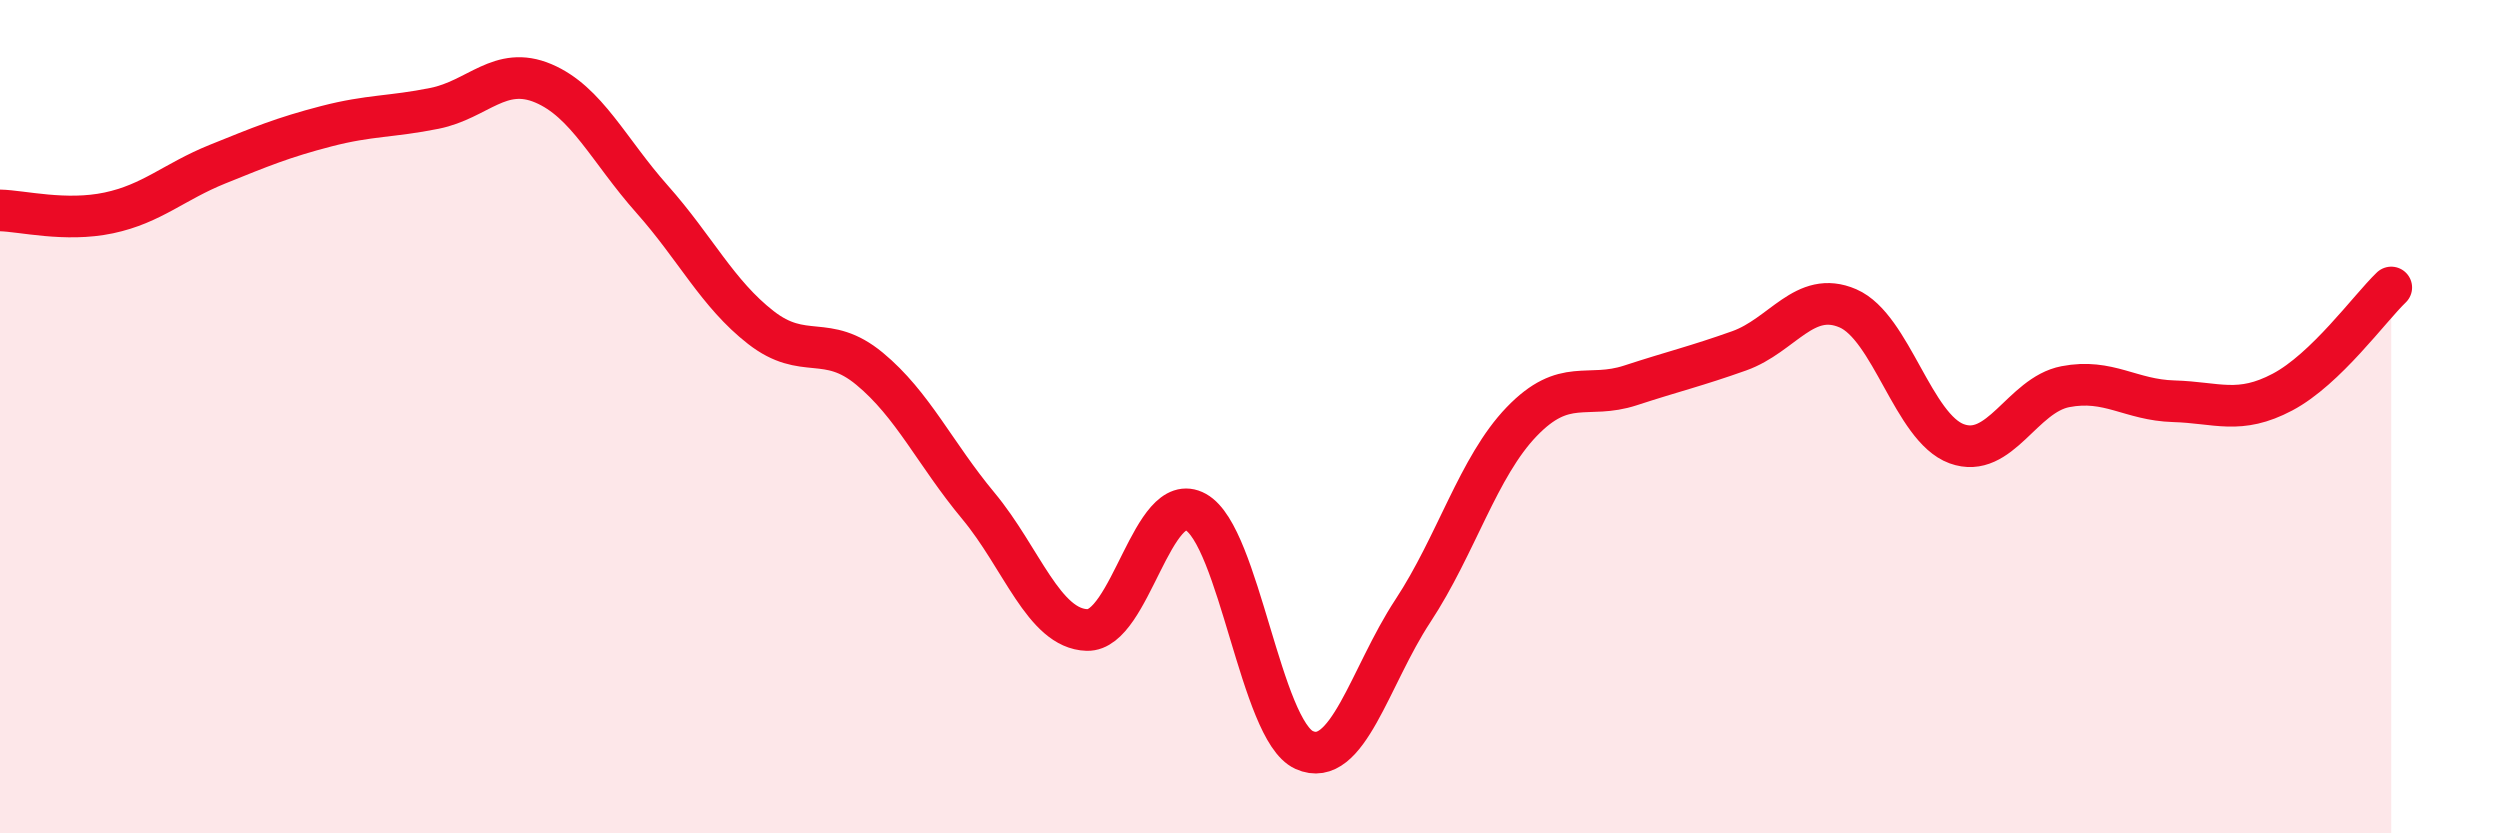 
    <svg width="60" height="20" viewBox="0 0 60 20" xmlns="http://www.w3.org/2000/svg">
      <path
        d="M 0,5.05 C 0.52,5.06 1.57,5.33 2.61,5.11 C 3.65,4.89 4.18,4.36 5.22,3.94 C 6.26,3.52 6.79,3.3 7.83,3.03 C 8.87,2.76 9.39,2.81 10.43,2.6 C 11.47,2.39 12,1.56 13.04,2 C 14.08,2.44 14.61,3.61 15.65,4.78 C 16.69,5.95 17.22,7.05 18.26,7.86 C 19.3,8.67 19.83,7.99 20.87,8.85 C 21.91,9.71 22.44,10.89 23.48,12.14 C 24.52,13.39 25.05,15.09 26.09,15.12 C 27.13,15.15 27.66,11.71 28.7,12.29 C 29.74,12.87 30.26,17.53 31.3,18 C 32.34,18.47 32.87,16.24 33.91,14.66 C 34.95,13.08 35.48,11.2 36.52,10.12 C 37.56,9.04 38.09,9.59 39.13,9.25 C 40.17,8.91 40.7,8.79 41.74,8.42 C 42.78,8.05 43.31,6.95 44.35,7.4 C 45.39,7.85 45.92,10.27 46.96,10.65 C 48,11.03 48.53,9.48 49.57,9.28 C 50.61,9.08 51.13,9.6 52.17,9.63 C 53.21,9.66 53.74,9.96 54.78,9.41 C 55.82,8.86 56.87,7.4 57.39,6.9L57.39 20L0 20Z"
        fill="#EB0A25"
        opacity="0.1"
        stroke-linecap="round"
        stroke-linejoin="round"
      />
      <path
        d="M 0,5.05 C 0.52,5.06 1.57,5.33 2.61,5.11 C 3.65,4.89 4.18,4.36 5.22,3.94 C 6.26,3.52 6.79,3.3 7.83,3.03 C 8.87,2.76 9.39,2.81 10.43,2.6 C 11.47,2.39 12,1.56 13.04,2 C 14.08,2.44 14.61,3.61 15.65,4.78 C 16.69,5.95 17.22,7.05 18.26,7.86 C 19.3,8.67 19.83,7.99 20.87,8.85 C 21.91,9.71 22.44,10.89 23.48,12.14 C 24.52,13.39 25.05,15.09 26.09,15.12 C 27.13,15.15 27.66,11.71 28.7,12.29 C 29.74,12.87 30.26,17.53 31.3,18 C 32.34,18.47 32.87,16.24 33.91,14.66 C 34.95,13.08 35.48,11.2 36.52,10.12 C 37.56,9.04 38.09,9.59 39.13,9.25 C 40.17,8.91 40.7,8.79 41.74,8.42 C 42.78,8.05 43.31,6.95 44.35,7.4 C 45.39,7.85 45.92,10.27 46.96,10.65 C 48,11.03 48.53,9.48 49.57,9.28 C 50.61,9.08 51.13,9.6 52.17,9.63 C 53.21,9.66 53.74,9.96 54.78,9.41 C 55.82,8.86 56.87,7.4 57.39,6.9"
        stroke="#EB0A25"
        stroke-width="1"
        fill="none"
        stroke-linecap="round"
        stroke-linejoin="round"
      />
    </svg>
  